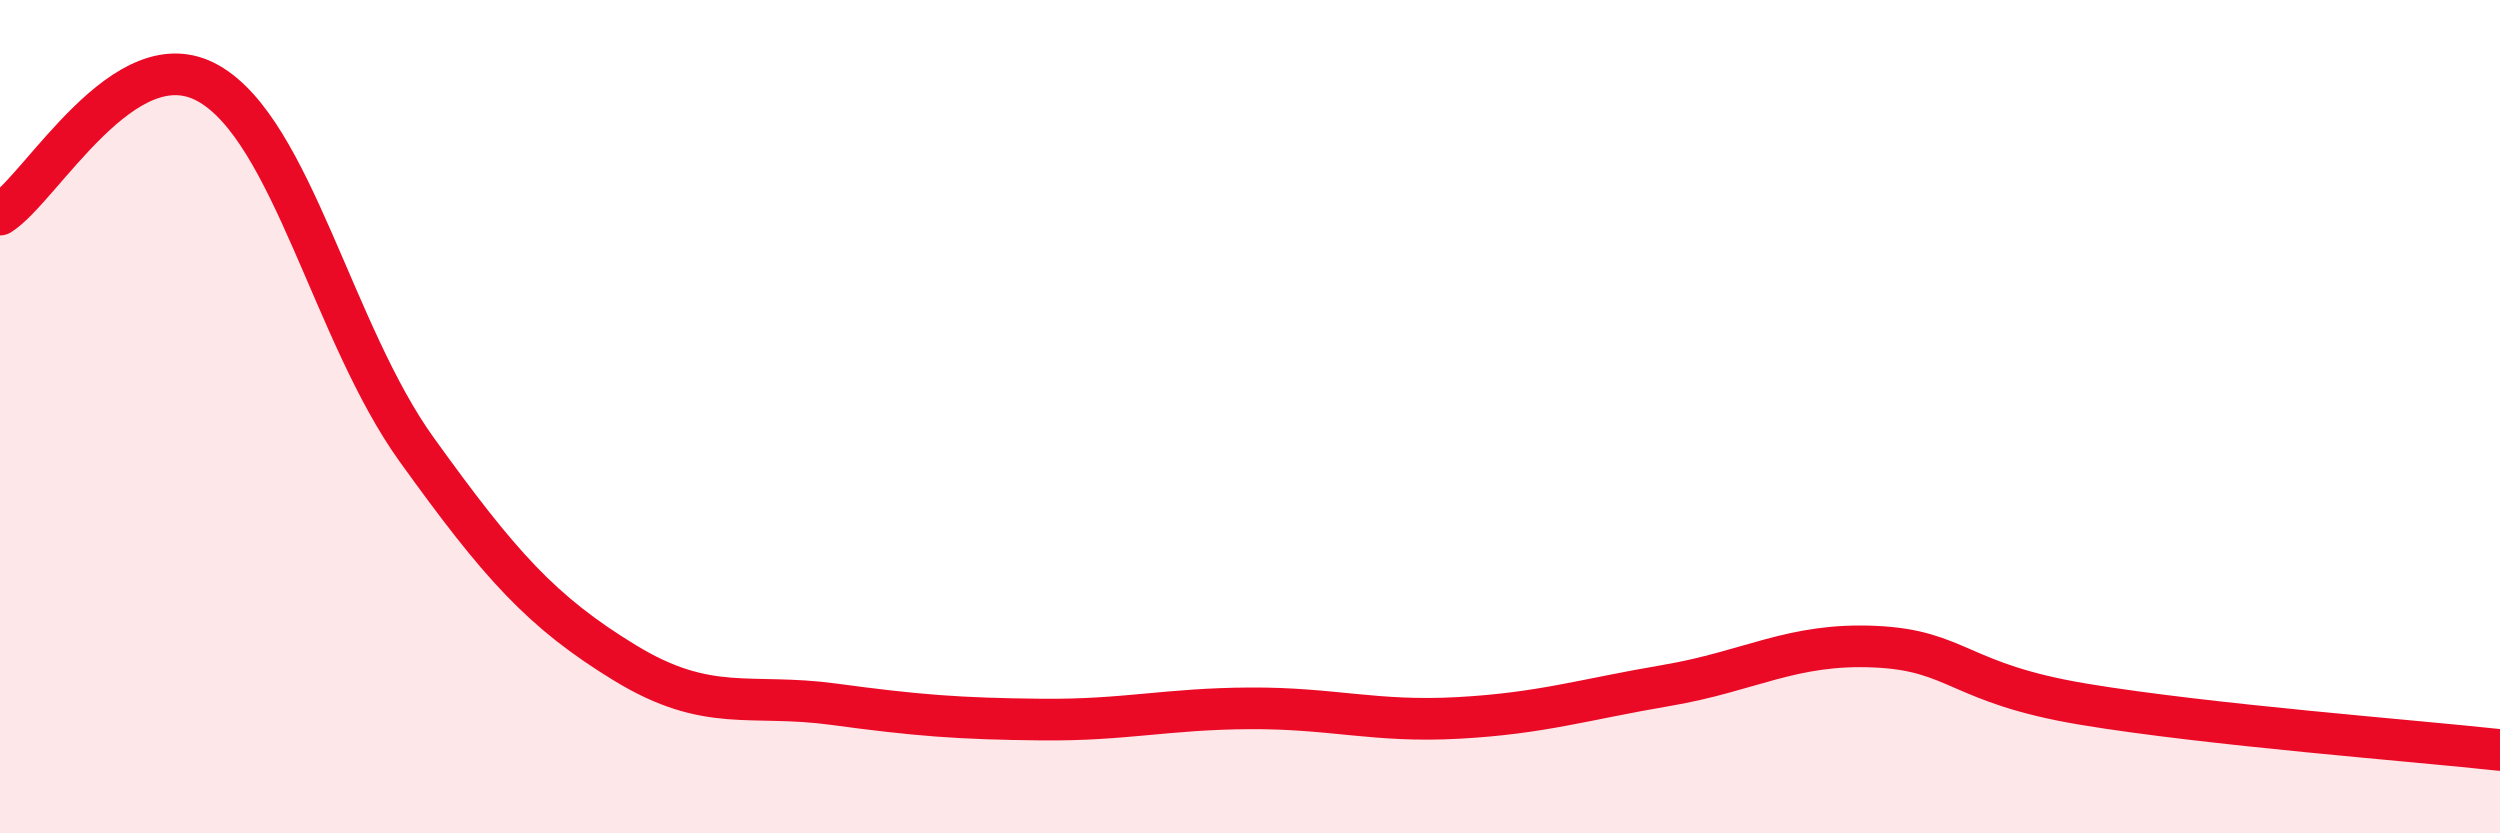 
    <svg width="60" height="20" viewBox="0 0 60 20" xmlns="http://www.w3.org/2000/svg">
      <path
        d="M 0,5.15 C 1,4.52 3,0.87 5,2 C 7,3.13 8,8.01 10,10.79 C 12,13.57 13,14.69 15,15.91 C 17,17.13 18,16.63 20,16.9 C 22,17.17 23,17.25 25,17.27 C 27,17.29 28,17.01 30,17 C 32,16.99 33,17.34 35,17.23 C 37,17.12 38,16.79 40,16.45 C 42,16.11 43,15.43 45,15.52 C 47,15.61 47,16.4 50,16.9 C 53,17.4 58,17.78 60,18L60 20L0 20Z"
        fill="#EB0A25"
        opacity="0.1"
        stroke-linecap="round"
        stroke-linejoin="round"
      />
      <path
        d="M 0,5.15 C 1,4.52 3,0.87 5,2 C 7,3.13 8,8.01 10,10.79 C 12,13.57 13,14.69 15,15.91 C 17,17.13 18,16.63 20,16.9 C 22,17.17 23,17.25 25,17.27 C 27,17.29 28,17.01 30,17 C 32,16.99 33,17.34 35,17.23 C 37,17.12 38,16.79 40,16.45 C 42,16.11 43,15.43 45,15.52 C 47,15.61 47,16.4 50,16.9 C 53,17.4 58,17.78 60,18"
        stroke="#EB0A25"
        stroke-width="1"
        fill="none"
        stroke-linecap="round"
        stroke-linejoin="round"
      />
    </svg>
  